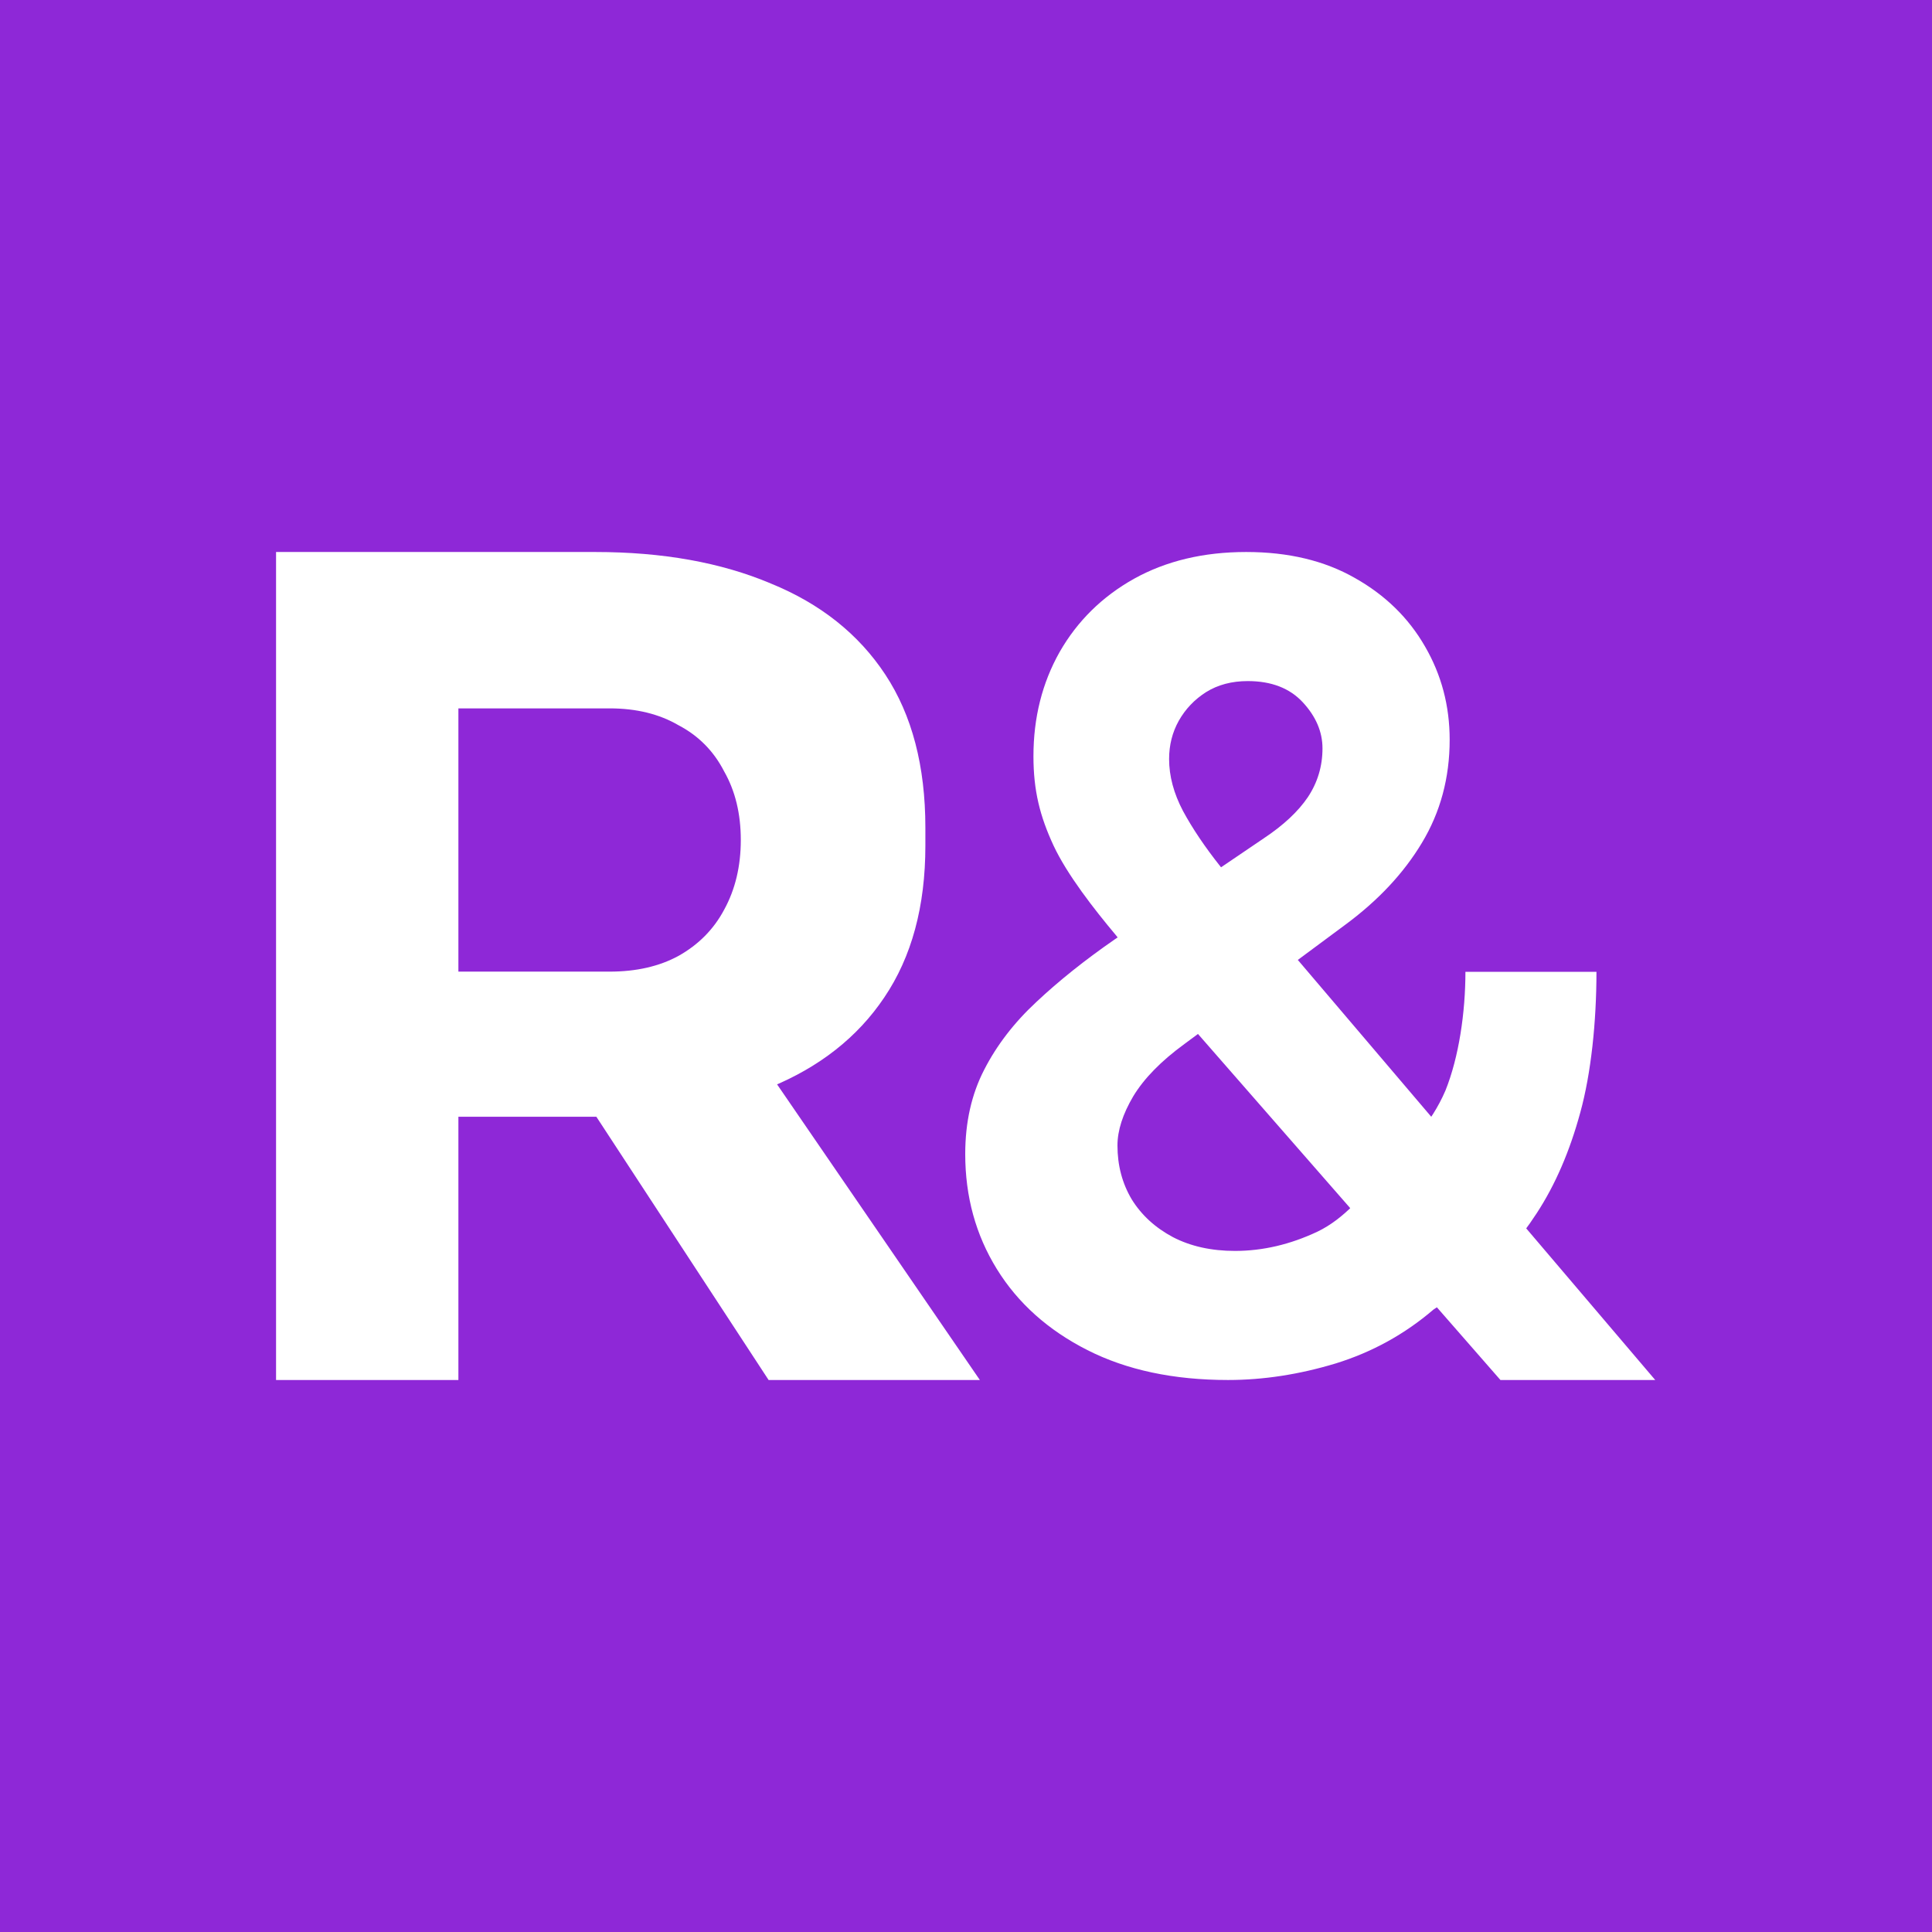 <svg width="560" height="560" viewBox="0 0 560 560" fill="none" xmlns="http://www.w3.org/2000/svg">
<rect width="560" height="560" fill="#8E28D7"/>
<path d="M80.015 400V160H132.868V400H80.015ZM222.783 400L156.01 297.948H214.02L284.015 400H222.783ZM118.688 323.696V281.631H176.698C184.432 281.631 191.093 280.109 196.679 277.066C202.48 273.805 206.884 269.348 209.892 263.696C213.115 257.827 214.726 251.087 214.726 243.479C214.726 235.87 213.115 229.24 209.892 223.587C206.884 217.718 202.48 213.261 196.679 210.218C191.093 206.957 184.432 205.327 176.698 205.327H118.688V160H172.508C192.059 160 209.033 163.044 223.427 169.131C237.822 175 248.887 183.805 256.622 195.544C264.356 207.283 268.224 222.066 268.224 239.892V245.109C268.224 262.718 264.249 277.392 256.299 289.131C248.565 300.653 237.5 309.348 223.105 315.218C208.925 320.87 192.412 323.696 172.861 323.696H118.688Z" fill="white"/>
<path d="M355.962 400C340.174 400 326.583 397.111 315.188 391.331C303.794 385.552 295.044 377.719 288.937 367.833C282.831 357.947 279.777 346.845 279.777 334.525C279.777 325.324 281.602 317.187 285.251 310.115C288.9 302.966 293.964 296.388 300.443 290.381C306.922 284.297 314.444 278.289 323.008 272.358L366.239 243.042C371.973 239.24 376.255 235.248 379.085 231.065C381.915 226.807 383.33 222.092 383.33 216.921C383.33 212.13 381.431 207.681 377.633 203.575C373.835 199.468 368.51 197.415 361.659 197.415C357.041 197.415 353.02 198.48 349.594 200.609C346.243 202.738 343.599 205.514 341.663 208.936C339.801 212.282 338.87 215.97 338.87 220C338.87 224.943 340.211 229.962 342.892 235.058C345.647 240.153 349.259 245.514 353.727 251.141C358.196 256.693 363.074 262.662 368.361 269.05L479.777 400H434.908L341.588 293.232C335.407 286.008 329.338 278.594 323.38 270.989C317.148 263.557 309.316 253.524 305.369 245.083C301.422 236.566 299.55 229.164 299.55 219.202C299.55 208.023 302.082 197.947 307.146 188.974C312.284 180 319.471 172.928 328.705 167.757C338.014 162.586 348.85 160 361.212 160C373.425 160 383.926 162.51 392.713 167.529C401.501 172.472 408.278 179.088 413.044 187.377C417.81 195.59 420.193 204.601 420.193 214.411C420.193 225.438 417.512 235.4 412.15 244.297C406.863 253.118 399.416 261.065 389.809 268.137L343.339 302.586C336.562 307.529 331.609 312.586 328.482 317.757C325.428 322.928 323.902 327.681 323.902 332.016C323.902 337.795 325.279 343.004 328.035 347.643C330.865 352.206 334.849 355.856 339.987 358.594C345.126 361.255 351.121 362.586 357.972 362.586C366.015 362.586 373.984 360.723 381.878 356.997C389.772 353.194 394.896 346.483 401.375 339.487C407.929 332.491 414.765 325.953 418.99 316.052C422.862 306.394 424.761 293.481 424.761 281.694H462.741C462.741 296.142 461.19 311.103 458.062 322.434C455.009 333.689 450.801 343.423 445.439 351.635C440.152 359.772 434.231 366.388 427.678 371.483C425.592 372.928 423.544 374.297 421.534 375.59C419.597 376.883 417.587 378.213 415.501 379.582C407.161 386.731 397.703 391.94 387.128 395.21C376.553 398.404 366.164 400 355.962 400Z" fill="white"/>
</svg>
